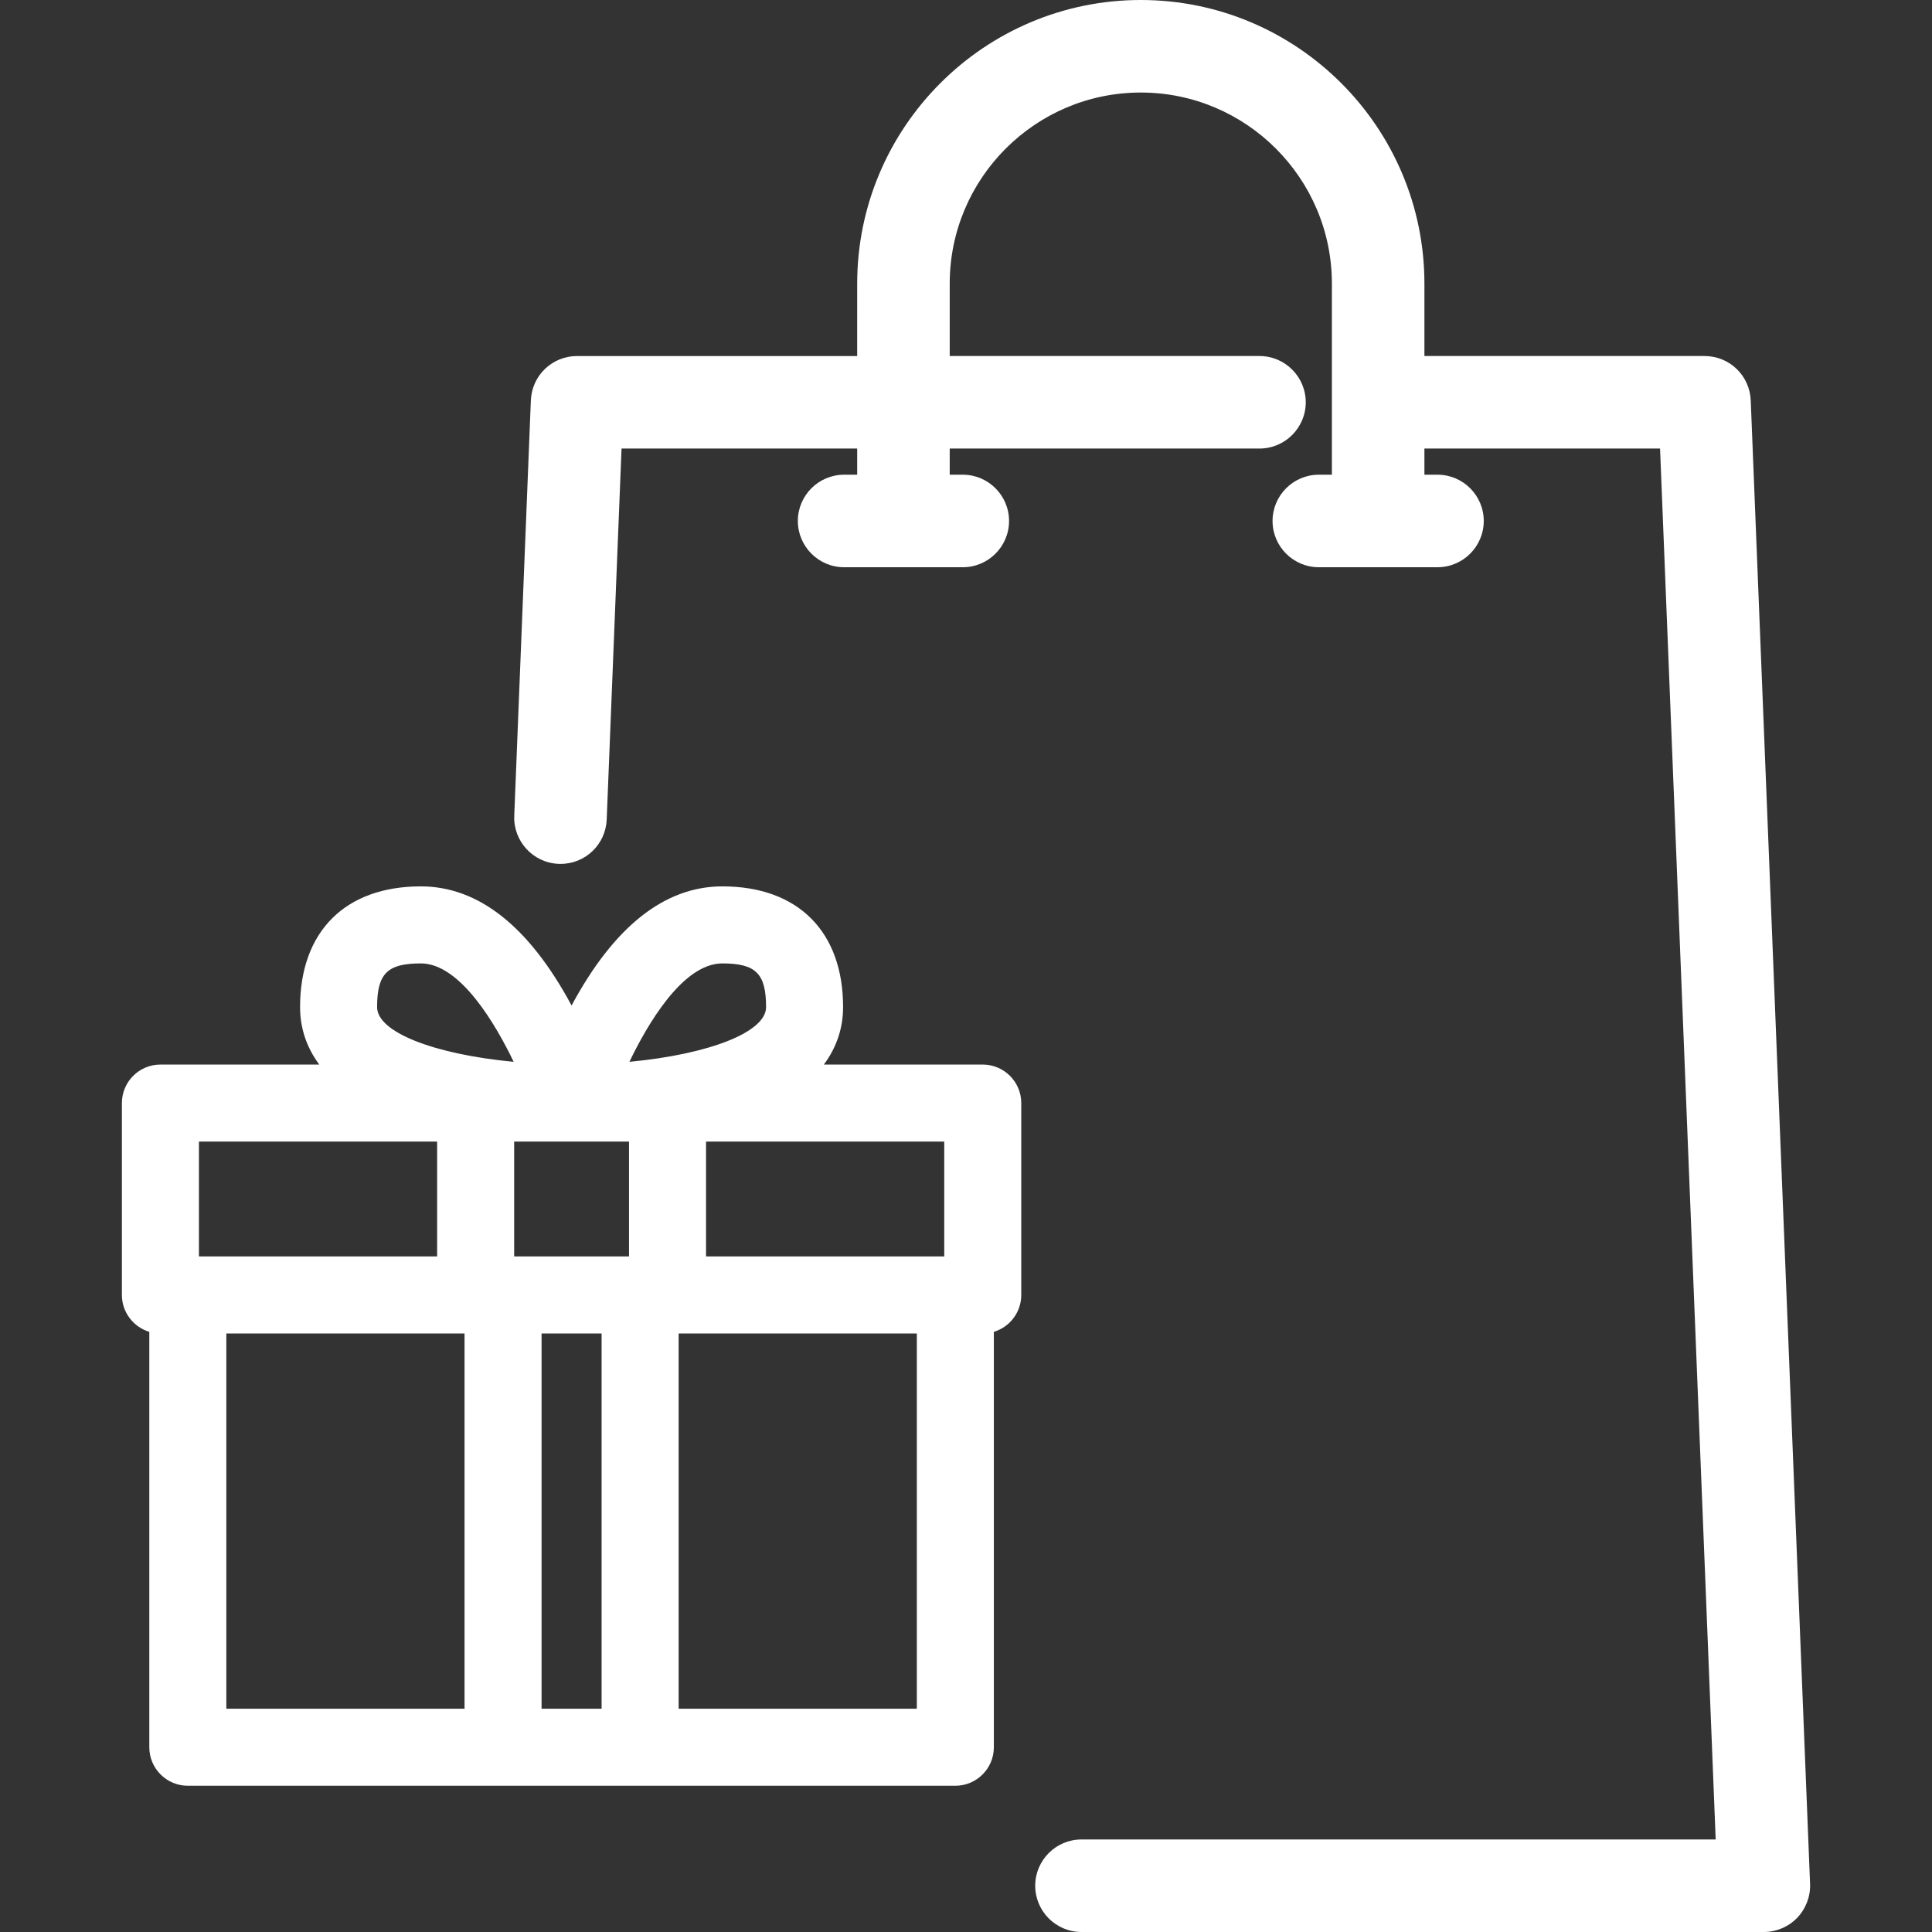 <?xml version="1.0" encoding="utf-8"?>
<!-- Generator: Adobe Illustrator 16.0.0, SVG Export Plug-In . SVG Version: 6.00 Build 0)  -->
<!DOCTYPE svg PUBLIC "-//W3C//DTD SVG 1.1//EN" "http://www.w3.org/Graphics/SVG/1.1/DTD/svg11.dtd">
<svg version="1.1" id="Layer_1" xmlns="http://www.w3.org/2000/svg" xmlns:xlink="http://www.w3.org/1999/xlink" x="0px" y="0px"
	 width="512px" height="512px" viewBox="0 0 512 512" enable-background="new 0 0 512 512" xml:space="preserve">
<rect x="0" y="0" width="512" height="512" fill="#333333" stroke="none"/>
<g>
	<g>
		<path fill="#FFFFFF" d="M459.063,106.318c-0.158-3.945-3.403-7.063-7.351-7.063h-79.132V75.161
			c0-38.74-31.517-70.257-70.257-70.257c-38.741,0-70.256,31.517-70.256,70.257v24.094h-79.133c-3.948,0-7.192,3.117-7.351,7.061
			l-4.402,110.073c-0.162,4.06,2.997,7.482,7.056,7.645c0.102,0.004,0.2,0.006,0.299,0.006c3.928,0,7.188-3.104,7.347-7.063
			l4.12-103.009h72.064v16.739h-8.37c-4.062,0-7.356,3.294-7.356,7.356s3.295,7.356,7.356,7.356h31.451
			c4.063,0,7.356-3.294,7.356-7.356s-3.294-7.356-7.356-7.356h-8.369v-16.739h86.995c4.063,0,7.356-3.293,7.356-7.356
			c0-4.063-3.294-7.356-7.356-7.356H246.78V75.161c0-30.626,24.917-55.544,55.544-55.544s55.545,24.918,55.545,55.544v55.544H349.5
			c-4.063,0-7.356,3.294-7.356,7.356c0,4.063,3.294,7.356,7.356,7.356h31.449c4.063,0,7.356-3.293,7.356-7.356
			c0-4.063-3.293-7.356-7.356-7.356h-8.368v-16.738h72.063l15.136,378.416H286.602c-4.063,0-7.356,3.293-7.356,7.356
			s3.294,7.356,7.356,7.356h180.836c2.002,0,3.917-0.816,5.304-2.26c1.387-1.444,2.126-3.39,2.046-5.391L459.063,106.318z"/>
		<path fill="#FFFFFF" d="M467.438,512H286.602c-6.761,0-12.261-5.5-12.261-12.261s5.5-12.261,12.261-12.261h168.074
			l-14.743-368.606h-62.447v6.929h3.464c6.761,0,12.261,5.5,12.261,12.261s-5.5,12.261-12.261,12.261H349.5
			c-6.761,0-12.261-5.5-12.261-12.261s5.5-12.261,12.261-12.261h3.465v-50.64c0-27.924-22.717-50.64-50.641-50.64
			c-27.922,0-50.64,22.716-50.64,50.64v19.189h82.091c6.761,0,12.261,5.5,12.261,12.261c0,6.76-5.5,12.261-12.261,12.261h-82.091
			v6.93h3.465c6.761,0,12.261,5.5,12.261,12.261s-5.5,12.261-12.261,12.261h-31.451c-6.761,0-12.261-5.5-12.261-12.261
			s5.5-12.261,12.261-12.261h3.466v-6.93h-62.448l-3.932,98.302c-0.265,6.601-5.645,11.77-12.247,11.77
			c-0.16,0-0.319-0.003-0.484-0.01c-6.766-0.271-12.041-5.986-11.771-12.741l4.402-110.073c0.265-6.6,5.646-11.769,12.251-11.769
			h74.229V75.161C227.164,33.717,260.881,0,302.324,0c41.444,0,75.161,33.717,75.161,75.161v19.189h74.228
			c6.605,0,11.986,5.17,12.251,11.771l15.724,393.127c0.133,3.317-1.111,6.59-3.409,8.983C473.978,510.627,470.756,512,467.438,512z
			 M286.602,497.287c-1.353,0-2.452,1.1-2.452,2.452s1.1,2.452,2.452,2.452h180.836c0.663,0,1.308-0.274,1.768-0.753
			s0.709-1.134,0.682-1.799l-15.724-393.125c-0.053-1.321-1.13-2.355-2.45-2.355h-84.036V75.161
			c0-36.036-29.316-65.353-65.353-65.353c-36.035,0-65.352,29.317-65.352,65.353v28.998h-84.037c-1.32,0-2.397,1.033-2.45,2.354
			l-4.402,110.072c-0.055,1.351,1.001,2.494,2.352,2.548l0.103,0.002c1.319,0,2.394-1.034,2.446-2.354l4.309-107.717h81.681v26.547
			h-13.274c-1.353,0-2.452,1.1-2.452,2.452s1.1,2.452,2.452,2.452h31.451c1.353,0,2.452-1.1,2.452-2.452s-1.1-2.452-2.452-2.452
			h-13.273v-26.547h91.899c1.353,0,2.452-1.1,2.452-2.452c0-1.353-1.1-2.452-2.452-2.452h-91.899V75.161
			c0-33.332,27.117-60.448,60.448-60.448c33.332,0,60.449,27.117,60.449,60.448v60.448H349.5c-1.353,0-2.452,1.1-2.452,2.452
			s1.1,2.452,2.452,2.452h31.449c1.353,0,2.452-1.1,2.452-2.452s-1.1-2.452-2.452-2.452h-13.272v-26.546h81.68l15.528,388.224
			H286.602z"/>
	</g>
	<g>
		<path fill="#FFFFFF" d="M260.441,285.062h-48.963c7.091-5.912,9.009-12.627,9.009-18.161c0-18.467-10.591-29.058-29.058-29.058
			c-18.735,0-31.772,18.172-39.954,35.114c-8.178-16.937-21.215-35.114-39.953-35.114c-18.467,0-29.058,10.591-29.058,29.058
			c0,5.534,1.919,12.249,9.01,18.161H42.511c-4.013,0-7.265,3.252-7.265,7.264v50.851c0,4.013,3.252,7.265,7.265,7.265v112.598
			c0,4.013,3.252,7.265,7.265,7.265h203.401c4.013,0,7.265-3.252,7.265-7.265V350.44c4.013,0,7.265-3.252,7.265-7.265v-50.851
			C267.706,288.313,264.454,285.062,260.441,285.062z M253.177,335.912h-69.011V299.59h69.011V335.912z M133.315,299.59h36.321
			v36.322h-36.321V299.59z M191.43,252.372c10.455,0,14.529,4.073,14.529,14.528c0,10.223-21.082,16.367-43.895,17.823
			C167.845,271.207,178.701,252.372,191.43,252.372z M111.522,252.372c12.682,0,23.553,18.833,29.353,32.352
			c-22.81-1.459-43.882-7.603-43.882-17.823C96.993,256.445,101.067,252.372,111.522,252.372z M49.775,299.59h69.011v36.322H49.775
			V299.59z M57.039,350.44h69.012v105.333H57.039V350.44z M140.579,455.773V350.44h21.794v105.333H140.579z M245.913,455.773
			h-69.012V350.44h69.012V455.773z"/>
		<path fill="#FFFFFF" d="M253.177,473.245H49.775c-5.629,0-10.207-4.578-10.207-10.207V352.951
			c-4.198-1.267-7.265-5.17-7.265-9.775v-50.851c0-5.628,4.578-10.206,10.207-10.206h42.106c-3.353-4.49-5.095-9.652-5.095-15.219
			c0-20.037,11.962-32,32-32c15.27,0,28.693,10.615,39.953,31.572c11.261-20.957,24.686-31.572,39.954-31.572
			c20.038,0,32,11.963,32,32c0,5.567-1.742,10.729-5.094,15.219h42.105c5.629,0,10.207,4.578,10.207,10.206v50.851
			c0,4.605-3.066,8.509-7.265,9.775v110.087C263.384,468.667,258.806,473.245,253.177,473.245z M42.511,288.004
			c-2.384,0-4.322,1.938-4.322,4.321v50.851c0,2.384,1.938,4.322,4.322,4.322h2.942v115.54c0,2.384,1.938,4.322,4.322,4.322h203.401
			c2.384,0,4.322-1.938,4.322-4.322v-115.54h2.942c2.384,0,4.322-1.938,4.322-4.322v-50.851c0-2.383-1.938-4.321-4.322-4.321
			h-57.086l6.239-5.202c5.275-4.399,7.95-9.749,7.95-15.901c0-16.84-9.274-26.115-26.115-26.115
			c-17.481,0-29.936,18.19-37.305,33.451l-2.649,5.488l-2.649-5.488c-7.368-15.261-19.821-33.451-37.304-33.451
			c-16.841,0-26.115,9.275-26.115,26.115c0,6.151,2.675,11.502,7.951,15.901l6.239,5.202H42.511z M248.855,458.717h-74.896V347.498
			h74.896V458.717z M179.844,452.831h63.127v-99.448h-63.127V452.831z M165.315,458.717h-27.679V347.498h27.679V458.717z
			 M143.522,452.831h15.907v-99.448h-15.907V452.831z M128.993,458.717H54.097V347.498h74.896V458.717z M59.981,452.831h63.127
			v-99.448H59.981V452.831z M256.12,338.854h-74.896v-42.207h74.896V338.854z M187.108,332.97h63.126v-30.438h-63.126V332.97z
			 M172.579,338.854h-42.206v-42.207h42.206V338.854z M136.258,332.97h30.437v-30.438h-30.437V332.97z M121.729,338.854H46.832
			v-42.207h74.896V338.854z M52.718,332.97h63.126v-30.438H52.718V332.97z M145.468,287.966l-4.781-0.306
			c-22.545-1.442-46.636-7.653-46.636-20.76c0-12.083,5.388-17.472,17.472-17.472c15.149,0,26.587,21.387,32.056,34.135
			L145.468,287.966z M111.522,255.314c-8.88,0-11.587,2.707-11.587,11.586c0,6.602,14.946,12.476,36.192,14.495
			C131.555,271.868,122.084,255.314,111.522,255.314z M157.478,287.965l1.881-4.398c5.453-12.749,16.869-34.138,32.071-34.138
			c12.084,0,17.472,5.389,17.472,17.472c0,13.111-24.098,19.32-46.649,20.76L157.478,287.965z M191.43,255.314
			c-10.605,0-20.064,16.557-24.626,26.082c21.258-2.016,36.213-7.892,36.213-14.496C203.017,258.021,200.31,255.314,191.43,255.314z
			"/>
	</g>
</g>
</svg>
